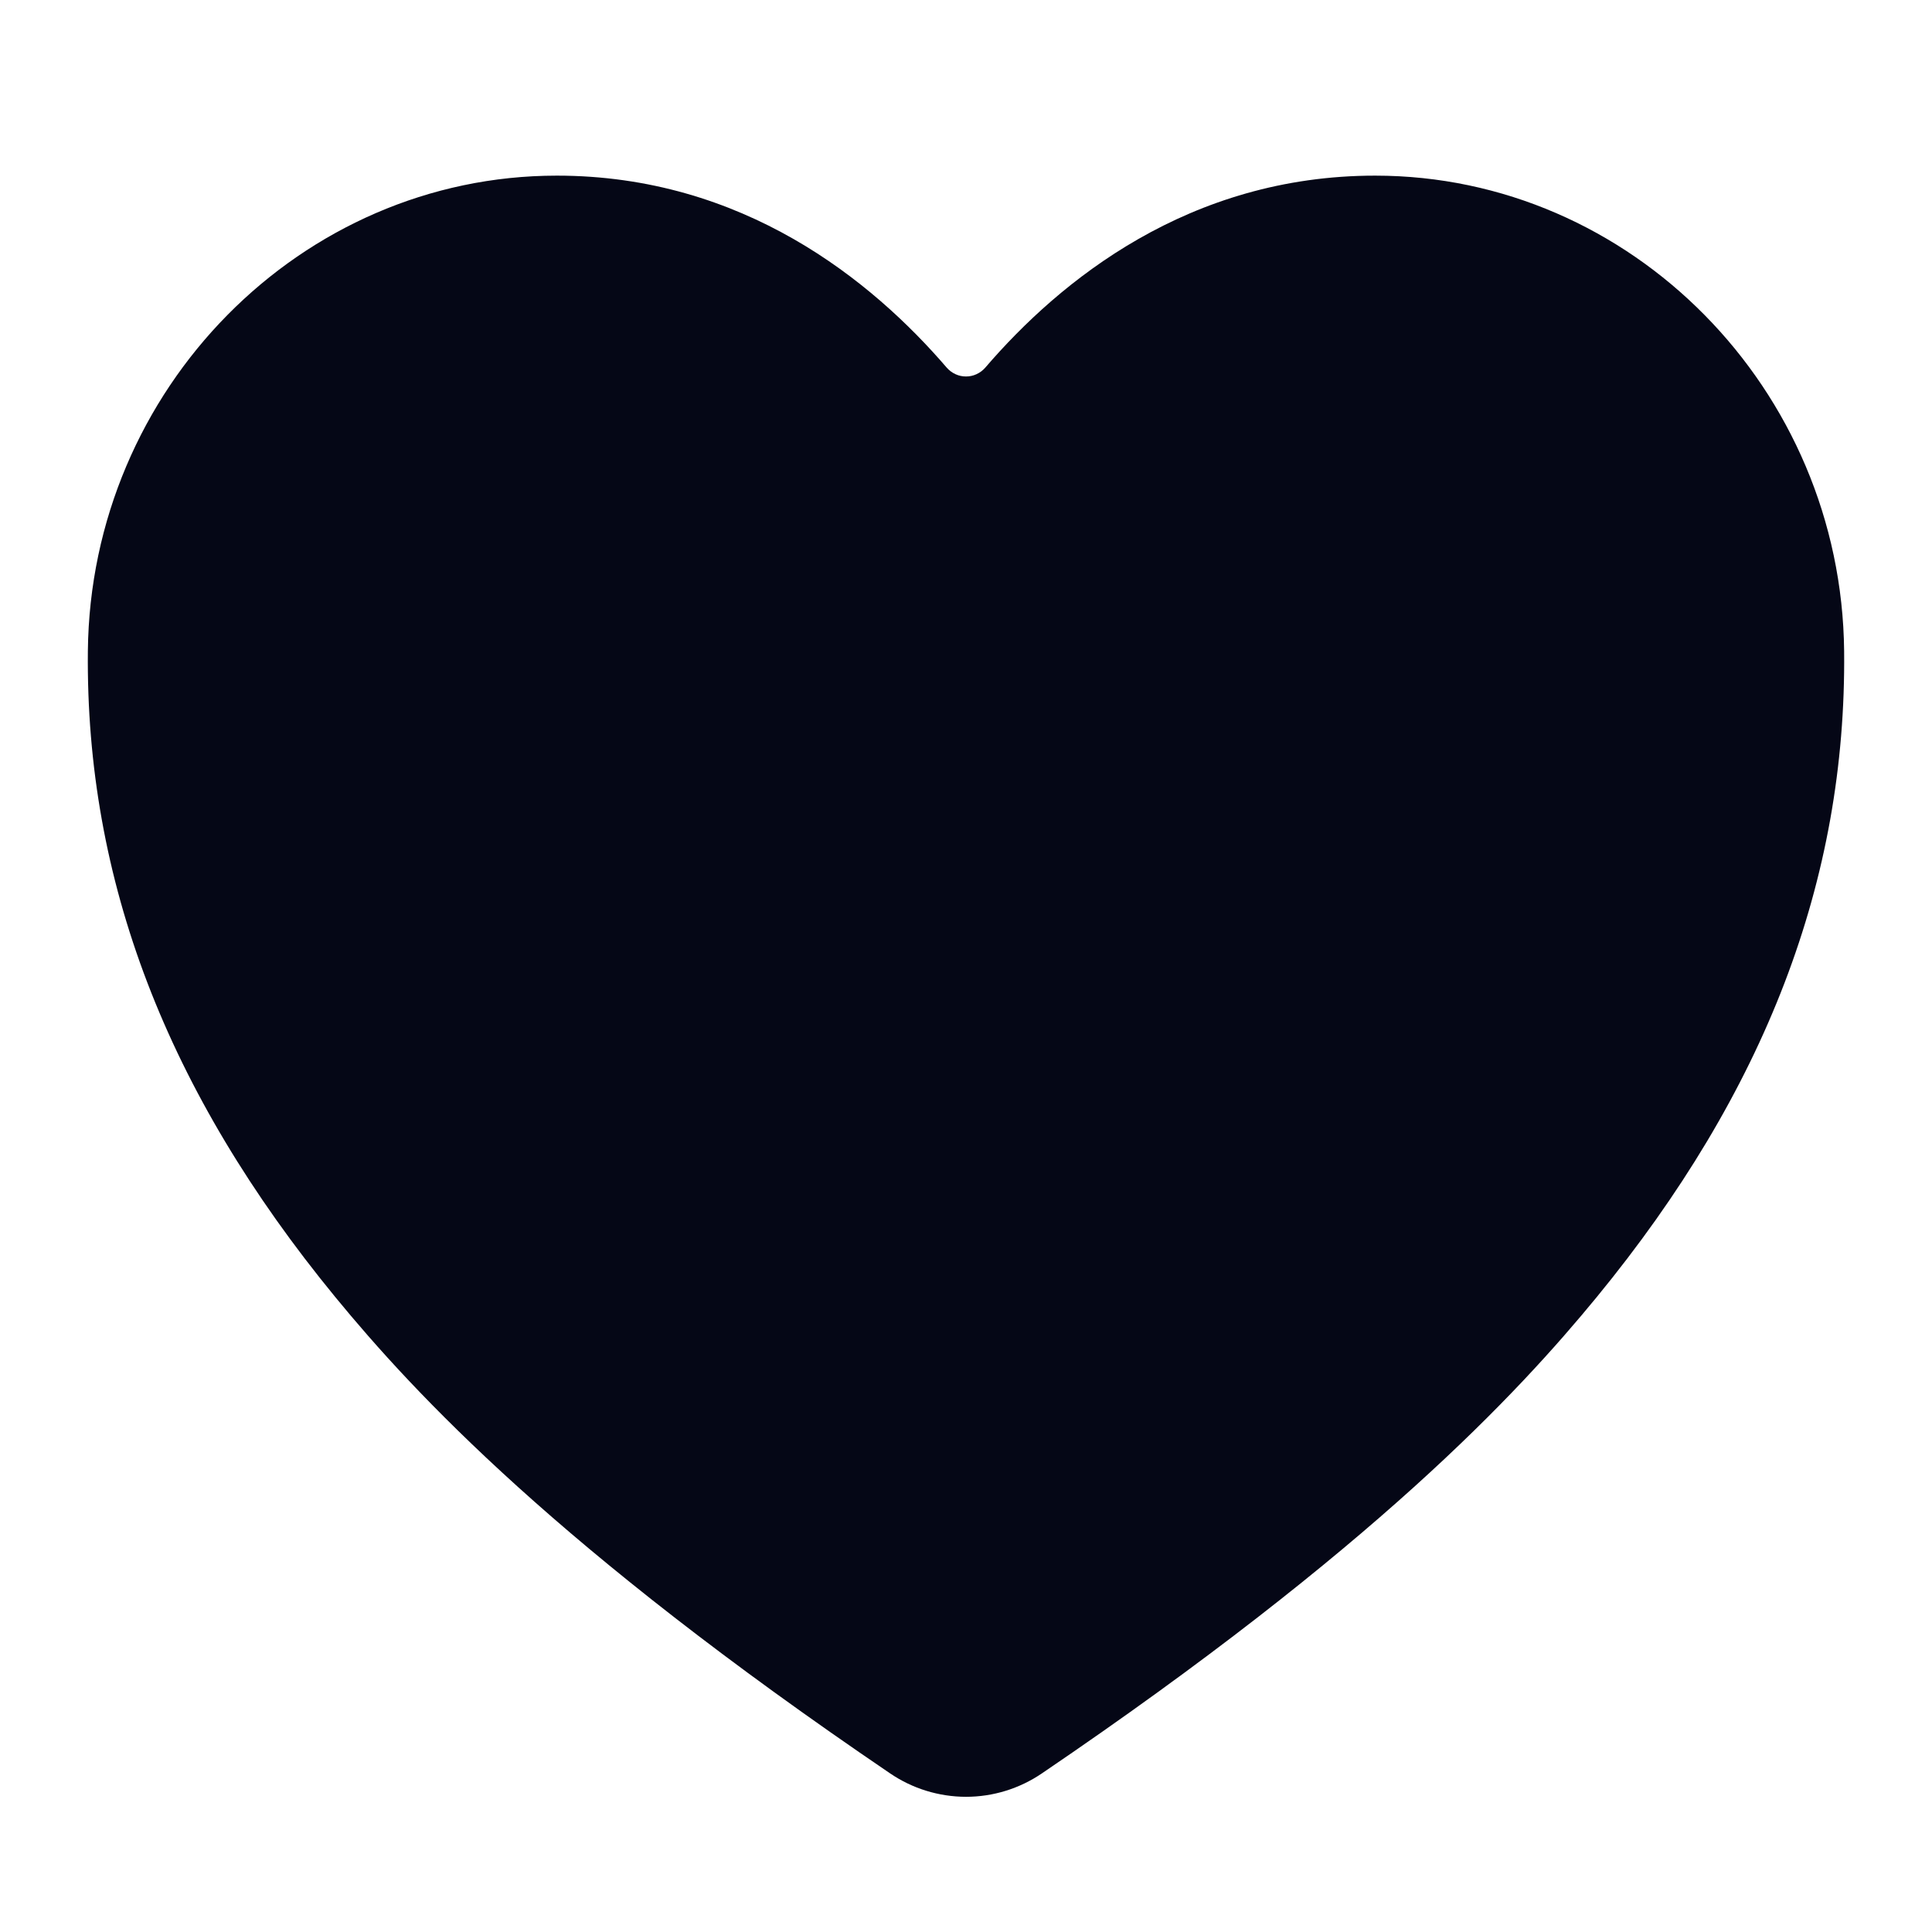 <svg width="44" height="44" viewBox="0 0 44 44" fill="none" xmlns="http://www.w3.org/2000/svg">
<path d="M22 40.921C21.382 40.92 20.779 40.734 20.269 40.386C12.713 35.256 9.441 31.739 7.636 29.54C3.79 24.853 1.949 20.041 2.001 14.829C2.062 8.857 6.853 4 12.681 4C16.919 4 19.855 6.387 21.564 8.376C21.619 8.438 21.686 8.488 21.761 8.522C21.836 8.557 21.917 8.574 22 8.574C22.083 8.574 22.164 8.557 22.239 8.522C22.314 8.488 22.381 8.438 22.436 8.376C24.145 6.385 27.081 4 31.319 4C37.147 4 41.938 8.857 41.999 14.83C42.051 20.042 40.208 24.855 36.364 29.541C34.559 31.74 31.287 35.257 23.731 40.386C23.221 40.734 22.617 40.921 22 40.921Z" fill="#050716"/>
</svg>
